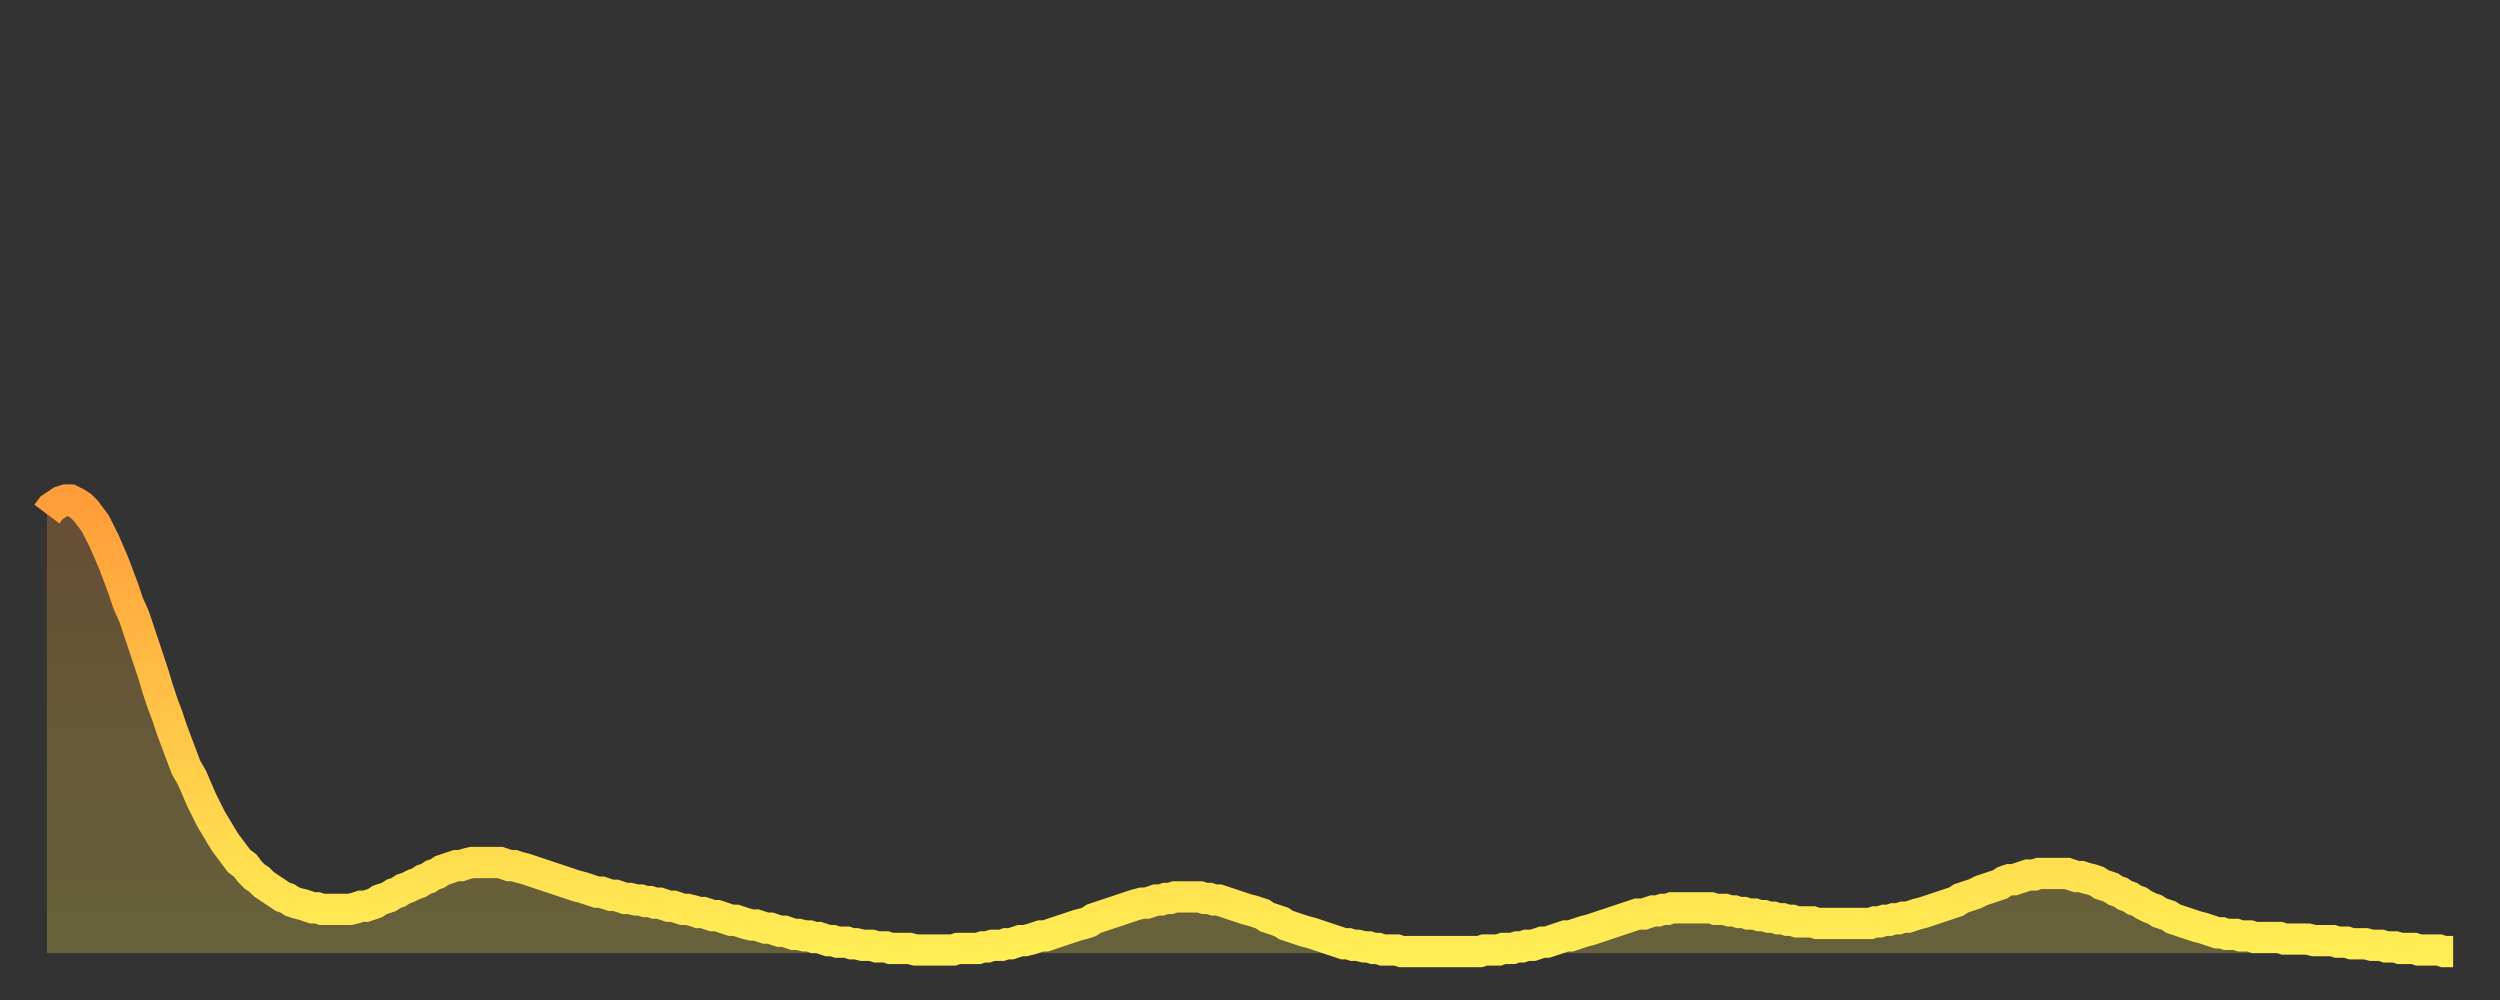 <?xml version="1.0" encoding="utf-8" ?>
<svg baseProfile="full" height="64" version="1.1" width="160" xmlns="http://www.w3.org/2000/svg" xmlns:ev="http://www.w3.org/2001/xml-events" xmlns:xlink="http://www.w3.org/1999/xlink"><rect width="100%" height="100%" fill="#333333" stroke="none"/><defs><linearGradient id="id2778676" x1="0" x2="0" y1="0" y2="1"><stop offset="0%" stop-color="#ff9d3a" /><stop offset="50%" stop-color="#ffc647" /><stop offset="100%" stop-color="#ffee55" /></linearGradient></defs><g transform="translate(3,3)"><g><path d="M 0.0 29.9 0.3 29.5 0.6 29.3 0.9 29.1 1.2 29.0 1.5 29.0 1.9 29.2 2.2 29.4 2.5 29.7 2.8 30.1 3.1 30.5 3.4 31.1 3.7 31.7 4.0 32.4 4.3 33.1 4.6 33.9 4.9 34.7 5.2 35.6 5.6 36.5 5.9 37.4 6.2 38.3 6.5 39.2 6.8 40.1 7.1 41.1 7.4 42.0 7.7 42.8 8.0 43.7 8.3 44.5 8.6 45.3 8.9 46.1 9.3 46.8 9.6 47.5 9.9 48.2 10.2 48.8 10.5 49.4 10.8 49.9 11.1 50.4 11.4 50.9 11.7 51.3 12.0 51.7 12.3 52.1 12.7 52.4 13.0 52.8 13.3 53.1 13.6 53.3 13.9 53.6 14.2 53.8 14.5 54.0 14.8 54.2 15.1 54.4 15.4 54.5 15.7 54.7 16.0 54.8 16.4 54.9 16.7 55.0 17.0 55.1 17.3 55.1 17.6 55.2 17.9 55.2 18.2 55.2 18.5 55.2 18.8 55.2 19.1 55.2 19.4 55.2 19.8 55.1 20.1 55.0 20.4 55.0 20.7 54.9 21.0 54.8 21.3 54.6 21.6 54.5 21.9 54.4 22.2 54.2 22.5 54.1 22.8 53.9 23.1 53.8 23.5 53.6 23.8 53.5 24.1 53.3 24.4 53.2 24.7 53.0 25.0 52.9 25.3 52.7 25.6 52.6 25.9 52.5 26.2 52.4 26.5 52.4 26.8 52.3 27.2 52.2 27.5 52.2 27.8 52.2 28.1 52.2 28.4 52.2 28.7 52.2 29.0 52.2 29.3 52.3 29.6 52.4 29.9 52.4 30.2 52.5 30.6 52.6 30.9 52.7 31.2 52.8 31.5 52.9 31.8 53.0 32.1 53.1 32.4 53.2 32.7 53.3 33.0 53.4 33.3 53.5 33.6 53.6 33.9 53.7 34.3 53.8 34.6 53.9 34.9 54.0 35.2 54.1 35.5 54.1 35.8 54.2 36.1 54.3 36.4 54.3 36.7 54.4 37.0 54.5 37.3 54.5 37.7 54.6 38.0 54.6 38.3 54.7 38.6 54.7 38.9 54.8 39.2 54.8 39.5 54.9 39.8 55.0 40.1 55.0 40.4 55.1 40.7 55.2 41.0 55.2 41.4 55.3 41.7 55.4 42.0 55.4 42.3 55.5 42.6 55.6 42.9 55.6 43.2 55.7 43.5 55.8 43.8 55.9 44.1 55.9 44.4 56.0 44.7 56.1 45.1 56.2 45.4 56.2 45.7 56.3 46.0 56.4 46.3 56.4 46.6 56.5 46.9 56.6 47.2 56.6 47.5 56.7 47.8 56.8 48.1 56.8 48.5 56.9 48.8 56.9 49.1 57.0 49.4 57.0 49.7 57.1 50.0 57.2 50.3 57.2 50.6 57.3 50.9 57.3 51.2 57.3 51.5 57.4 51.8 57.4 52.2 57.5 52.5 57.5 52.8 57.5 53.1 57.6 53.4 57.6 53.7 57.6 54.0 57.7 54.3 57.7 54.6 57.7 54.9 57.7 55.2 57.7 55.6 57.8 55.9 57.8 56.2 57.8 56.5 57.8 56.8 57.8 57.1 57.8 57.4 57.8 57.7 57.8 58.0 57.8 58.3 57.7 58.6 57.7 58.9 57.7 59.3 57.7 59.6 57.7 59.9 57.6 60.2 57.6 60.5 57.5 60.8 57.5 61.1 57.5 61.4 57.4 61.7 57.4 62.0 57.3 62.3 57.2 62.6 57.2 63.0 57.1 63.3 57.0 63.6 56.9 63.9 56.9 64.2 56.8 64.5 56.7 64.8 56.6 65.1 56.5 65.4 56.4 65.7 56.3 66.0 56.2 66.4 56.1 66.7 56.0 67.0 55.8 67.3 55.7 67.6 55.6 67.9 55.5 68.2 55.4 68.5 55.3 68.8 55.2 69.1 55.1 69.4 55.0 69.7 54.9 70.1 54.8 70.4 54.8 70.7 54.7 71.0 54.6 71.3 54.6 71.6 54.5 71.9 54.5 72.2 54.4 72.5 54.4 72.8 54.4 73.1 54.4 73.5 54.4 73.8 54.4 74.1 54.5 74.4 54.5 74.7 54.6 75.0 54.6 75.3 54.7 75.6 54.8 75.9 54.9 76.2 55.0 76.5 55.1 76.8 55.2 77.2 55.3 77.5 55.4 77.8 55.5 78.1 55.7 78.4 55.8 78.7 55.9 79.0 56.0 79.3 56.2 79.6 56.3 79.9 56.4 80.2 56.5 80.5 56.6 80.9 56.7 81.2 56.8 81.5 56.9 81.8 57.0 82.1 57.1 82.4 57.2 82.7 57.3 83.0 57.4 83.3 57.4 83.6 57.5 83.9 57.5 84.3 57.6 84.6 57.6 84.9 57.7 85.2 57.7 85.5 57.8 85.8 57.8 86.1 57.8 86.4 57.8 86.7 57.9 87.0 57.9 87.3 57.9 87.6 57.9 88.0 57.9 88.3 57.9 88.6 57.9 88.9 57.9 89.2 57.9 89.5 57.9 89.8 57.9 90.1 57.9 90.4 57.9 90.7 57.9 91.0 57.9 91.4 57.9 91.7 57.9 92.0 57.8 92.3 57.8 92.6 57.8 92.9 57.8 93.2 57.7 93.5 57.7 93.8 57.7 94.1 57.6 94.4 57.6 94.7 57.5 95.1 57.5 95.4 57.4 95.7 57.3 96.0 57.3 96.3 57.2 96.6 57.1 96.9 57.0 97.2 56.9 97.5 56.9 97.8 56.8 98.1 56.7 98.4 56.6 98.8 56.5 99.1 56.4 99.4 56.3 99.7 56.2 100.0 56.1 100.3 56.0 100.6 55.9 100.9 55.8 101.2 55.7 101.5 55.6 101.8 55.5 102.2 55.5 102.5 55.4 102.8 55.3 103.1 55.3 103.4 55.2 103.7 55.2 104.0 55.1 104.3 55.1 104.6 55.1 104.9 55.1 105.2 55.1 105.5 55.1 105.9 55.1 106.2 55.1 106.5 55.1 106.8 55.2 107.1 55.2 107.4 55.2 107.7 55.3 108.0 55.3 108.3 55.4 108.6 55.4 108.9 55.5 109.3 55.5 109.6 55.6 109.9 55.6 110.2 55.7 110.5 55.7 110.8 55.8 111.1 55.8 111.4 55.9 111.7 55.9 112.0 56.0 112.3 56.0 112.6 56.0 113.0 56.0 113.3 56.1 113.6 56.1 113.9 56.1 114.2 56.1 114.5 56.1 114.8 56.1 115.1 56.1 115.4 56.1 115.7 56.1 116.0 56.1 116.3 56.1 116.7 56.1 117.0 56.0 117.3 56.0 117.6 55.9 117.9 55.9 118.2 55.8 118.5 55.8 118.8 55.7 119.1 55.7 119.4 55.6 119.7 55.5 120.1 55.4 120.4 55.3 120.7 55.2 121.0 55.1 121.3 55.0 121.6 54.9 121.9 54.8 122.2 54.7 122.5 54.5 122.8 54.4 123.1 54.3 123.4 54.2 123.8 54.0 124.1 53.9 124.4 53.8 124.7 53.7 125.0 53.6 125.3 53.4 125.6 53.3 125.9 53.3 126.2 53.2 126.5 53.1 126.8 53.0 127.2 53.0 127.5 52.9 127.8 52.9 128.1 52.9 128.4 52.9 128.7 52.9 129.0 52.9 129.3 52.9 129.6 53.0 129.9 53.1 130.2 53.1 130.5 53.2 130.9 53.3 131.2 53.4 131.5 53.6 131.8 53.7 132.1 53.8 132.4 54.0 132.7 54.1 133.0 54.3 133.3 54.4 133.6 54.6 133.9 54.7 134.2 54.9 134.6 55.1 134.9 55.2 135.2 55.4 135.5 55.5 135.8 55.6 136.1 55.8 136.4 55.9 136.7 56.0 137.0 56.1 137.3 56.2 137.6 56.3 138.0 56.4 138.3 56.5 138.6 56.6 138.9 56.7 139.2 56.7 139.5 56.8 139.8 56.8 140.1 56.8 140.4 56.9 140.7 56.9 141.0 56.9 141.3 57.0 141.7 57.0 142.0 57.0 142.3 57.0 142.6 57.0 142.9 57.0 143.2 57.1 143.5 57.1 143.8 57.1 144.1 57.1 144.4 57.1 144.7 57.1 145.1 57.2 145.4 57.2 145.7 57.2 146.0 57.2 146.3 57.2 146.6 57.3 146.9 57.3 147.2 57.3 147.5 57.4 147.8 57.4 148.1 57.4 148.4 57.4 148.8 57.5 149.1 57.5 149.4 57.5 149.7 57.6 150.0 57.6 150.3 57.6 150.6 57.7 150.9 57.7 151.2 57.7 151.5 57.7 151.8 57.8 152.1 57.8 152.5 57.8 152.8 57.8 153.1 57.8 153.4 57.9 153.7 57.9 154.0 57.9" fill="none" id="graph-curve" opacity="1" stroke="url(#id2778676)" stroke-width="2" /><path d="M 0 58 L 0.0 29.9 0.3 29.5 0.6 29.3 0.9 29.1 1.2 29.0 1.5 29.0 1.9 29.2 2.2 29.4 2.5 29.7 2.8 30.1 3.1 30.5 3.4 31.1 3.7 31.7 4.0 32.4 4.3 33.1 4.6 33.9 4.9 34.7 5.2 35.6 5.6 36.5 5.9 37.4 6.2 38.3 6.5 39.2 6.8 40.1 7.1 41.1 7.4 42.0 7.7 42.8 8.0 43.7 8.3 44.5 8.6 45.3 8.9 46.1 9.3 46.8 9.6 47.5 9.9 48.2 10.2 48.8 10.5 49.4 10.8 49.9 11.1 50.4 11.4 50.9 11.7 51.3 12.0 51.7 12.3 52.1 12.7 52.4 13.0 52.8 13.3 53.1 13.6 53.3 13.9 53.6 14.2 53.8 14.5 54.0 14.8 54.2 15.1 54.4 15.4 54.5 15.7 54.7 16.0 54.8 16.4 54.9 16.7 55.0 17.0 55.1 17.3 55.1 17.6 55.2 17.9 55.2 18.2 55.2 18.5 55.2 18.8 55.2 19.1 55.2 19.4 55.2 19.8 55.1 20.1 55.0 20.4 55.0 20.7 54.9 21.0 54.8 21.3 54.6 21.6 54.5 21.9 54.4 22.2 54.2 22.5 54.1 22.8 53.9 23.1 53.8 23.5 53.6 23.8 53.5 24.1 53.3 24.4 53.2 24.7 53.0 25.0 52.9 25.3 52.7 25.6 52.6 25.9 52.5 26.2 52.4 26.5 52.4 26.8 52.3 27.2 52.2 27.5 52.2 27.8 52.2 28.1 52.2 28.4 52.2 28.7 52.2 29.0 52.2 29.3 52.3 29.6 52.4 29.9 52.4 30.2 52.5 30.6 52.6 30.9 52.7 31.2 52.8 31.5 52.9 31.8 53.0 32.1 53.1 32.4 53.2 32.7 53.3 33.0 53.4 33.3 53.5 33.6 53.6 33.9 53.7 34.3 53.8 34.6 53.9 34.9 54.0 35.2 54.1 35.5 54.1 35.8 54.2 36.1 54.3 36.4 54.3 36.7 54.4 37.0 54.5 37.3 54.5 37.7 54.6 38.0 54.6 38.3 54.7 38.6 54.7 38.9 54.8 39.2 54.8 39.5 54.9 39.8 55.0 40.1 55.0 40.4 55.1 40.7 55.2 41.0 55.2 41.4 55.3 41.7 55.4 42.0 55.4 42.3 55.5 42.6 55.6 42.9 55.6 43.2 55.7 43.5 55.8 43.8 55.9 44.1 55.9 44.4 56.0 44.7 56.1 45.1 56.2 45.4 56.2 45.7 56.3 46.0 56.4 46.3 56.4 46.6 56.5 46.9 56.6 47.2 56.6 47.5 56.7 47.8 56.8 48.1 56.8 48.5 56.9 48.8 56.9 49.1 57.0 49.4 57.0 49.7 57.1 50.0 57.2 50.3 57.2 50.6 57.3 50.9 57.3 51.2 57.3 51.5 57.4 51.8 57.4 52.2 57.5 52.5 57.5 52.8 57.5 53.1 57.6 53.4 57.6 53.7 57.6 54.0 57.7 54.3 57.7 54.6 57.7 54.9 57.7 55.2 57.7 55.6 57.8 55.9 57.8 56.2 57.8 56.5 57.8 56.8 57.8 57.1 57.8 57.4 57.8 57.7 57.8 58.0 57.8 58.3 57.7 58.6 57.7 58.9 57.7 59.3 57.7 59.6 57.7 59.9 57.6 60.2 57.6 60.5 57.5 60.8 57.5 61.1 57.5 61.4 57.4 61.7 57.4 62.0 57.3 62.3 57.2 62.6 57.2 63.0 57.1 63.3 57.0 63.6 56.9 63.9 56.9 64.2 56.8 64.5 56.7 64.8 56.6 65.1 56.5 65.4 56.4 65.7 56.3 66.0 56.2 66.4 56.1 66.7 56.0 67.0 55.8 67.3 55.7 67.6 55.6 67.9 55.5 68.2 55.4 68.5 55.3 68.8 55.2 69.1 55.1 69.4 55.0 69.7 54.9 70.1 54.8 70.4 54.8 70.7 54.7 71.0 54.6 71.3 54.6 71.6 54.5 71.9 54.5 72.2 54.4 72.5 54.4 72.8 54.4 73.1 54.4 73.5 54.4 73.8 54.4 74.1 54.5 74.4 54.5 74.7 54.6 75.0 54.6 75.3 54.7 75.6 54.8 75.9 54.9 76.2 55.0 76.5 55.1 76.8 55.2 77.2 55.3 77.5 55.4 77.8 55.5 78.1 55.7 78.4 55.8 78.7 55.9 79.0 56.0 79.3 56.2 79.6 56.3 79.9 56.4 80.2 56.5 80.5 56.6 80.9 56.7 81.2 56.8 81.5 56.9 81.8 57.0 82.1 57.1 82.4 57.2 82.7 57.3 83.0 57.4 83.3 57.4 83.6 57.5 83.9 57.5 84.3 57.6 84.6 57.6 84.9 57.7 85.2 57.7 85.5 57.8 85.8 57.8 86.1 57.8 86.4 57.8 86.7 57.9 87.0 57.9 87.3 57.9 87.6 57.9 88.0 57.9 88.3 57.9 88.6 57.9 88.9 57.9 89.2 57.9 89.5 57.9 89.8 57.9 90.1 57.9 90.4 57.9 90.7 57.9 91.0 57.9 91.4 57.9 91.7 57.9 92.0 57.8 92.3 57.8 92.6 57.8 92.9 57.8 93.2 57.7 93.5 57.7 93.8 57.7 94.1 57.6 94.4 57.6 94.7 57.5 95.1 57.5 95.4 57.4 95.7 57.3 96.0 57.3 96.3 57.2 96.6 57.1 96.9 57.0 97.2 56.9 97.5 56.9 97.8 56.8 98.1 56.7 98.4 56.6 98.8 56.5 99.1 56.4 99.4 56.3 99.7 56.2 100.0 56.1 100.3 56.0 100.6 55.9 100.9 55.8 101.2 55.7 101.5 55.6 101.8 55.5 102.2 55.5 102.5 55.4 102.8 55.3 103.1 55.3 103.4 55.2 103.7 55.2 104.0 55.1 104.3 55.1 104.6 55.1 104.9 55.1 105.2 55.1 105.5 55.1 105.9 55.1 106.2 55.1 106.5 55.1 106.8 55.2 107.1 55.2 107.4 55.2 107.7 55.3 108.0 55.3 108.3 55.4 108.6 55.4 108.9 55.5 109.3 55.5 109.6 55.6 109.9 55.6 110.2 55.7 110.5 55.7 110.8 55.8 111.1 55.8 111.4 55.9 111.7 55.9 112.0 56.0 112.3 56.0 112.6 56.0 113.0 56.0 113.3 56.1 113.6 56.1 113.9 56.1 114.2 56.1 114.5 56.1 114.8 56.1 115.1 56.1 115.4 56.1 115.7 56.1 116.0 56.1 116.3 56.1 116.7 56.1 117.0 56.0 117.3 56.0 117.6 55.9 117.9 55.9 118.2 55.8 118.5 55.8 118.8 55.7 119.1 55.7 119.4 55.6 119.7 55.5 120.1 55.4 120.4 55.3 120.7 55.2 121.0 55.1 121.3 55.0 121.6 54.9 121.9 54.8 122.2 54.7 122.5 54.5 122.8 54.4 123.1 54.3 123.4 54.2 123.8 54.0 124.1 53.9 124.4 53.8 124.7 53.7 125.0 53.6 125.3 53.4 125.6 53.3 125.9 53.3 126.2 53.2 126.5 53.1 126.8 53.0 127.2 53.0 127.5 52.9 127.8 52.9 128.1 52.9 128.4 52.9 128.7 52.9 129.0 52.9 129.3 52.9 129.6 53.0 129.9 53.1 130.2 53.1 130.5 53.2 130.9 53.3 131.2 53.4 131.5 53.6 131.8 53.7 132.1 53.8 132.4 54.0 132.7 54.1 133.0 54.3 133.3 54.4 133.6 54.6 133.9 54.7 134.2 54.9 134.6 55.1 134.9 55.2 135.2 55.4 135.5 55.5 135.8 55.6 136.1 55.8 136.4 55.9 136.7 56.0 137.0 56.1 137.3 56.2 137.6 56.3 138.0 56.4 138.3 56.5 138.6 56.6 138.9 56.7 139.2 56.7 139.5 56.8 139.8 56.8 140.1 56.8 140.4 56.9 140.7 56.9 141.0 56.9 141.3 57.0 141.7 57.0 142.0 57.0 142.3 57.0 142.6 57.0 142.9 57.0 143.2 57.1 143.5 57.1 143.8 57.1 144.1 57.1 144.4 57.1 144.7 57.1 145.1 57.2 145.4 57.2 145.7 57.2 146.0 57.2 146.3 57.2 146.6 57.3 146.9 57.3 147.2 57.3 147.5 57.4 147.8 57.4 148.1 57.4 148.4 57.4 148.8 57.5 149.1 57.5 149.4 57.5 149.7 57.6 150.0 57.6 150.3 57.6 150.6 57.7 150.9 57.7 151.2 57.7 151.5 57.7 151.8 57.8 152.1 57.8 152.5 57.8 152.8 57.8 153.1 57.8 153.4 57.9 153.7 57.9 154.0 57.9 154 58" fill="url(#id2778676)" fill-opacity=".25" id="graph-shadow" /></g></g></svg>
